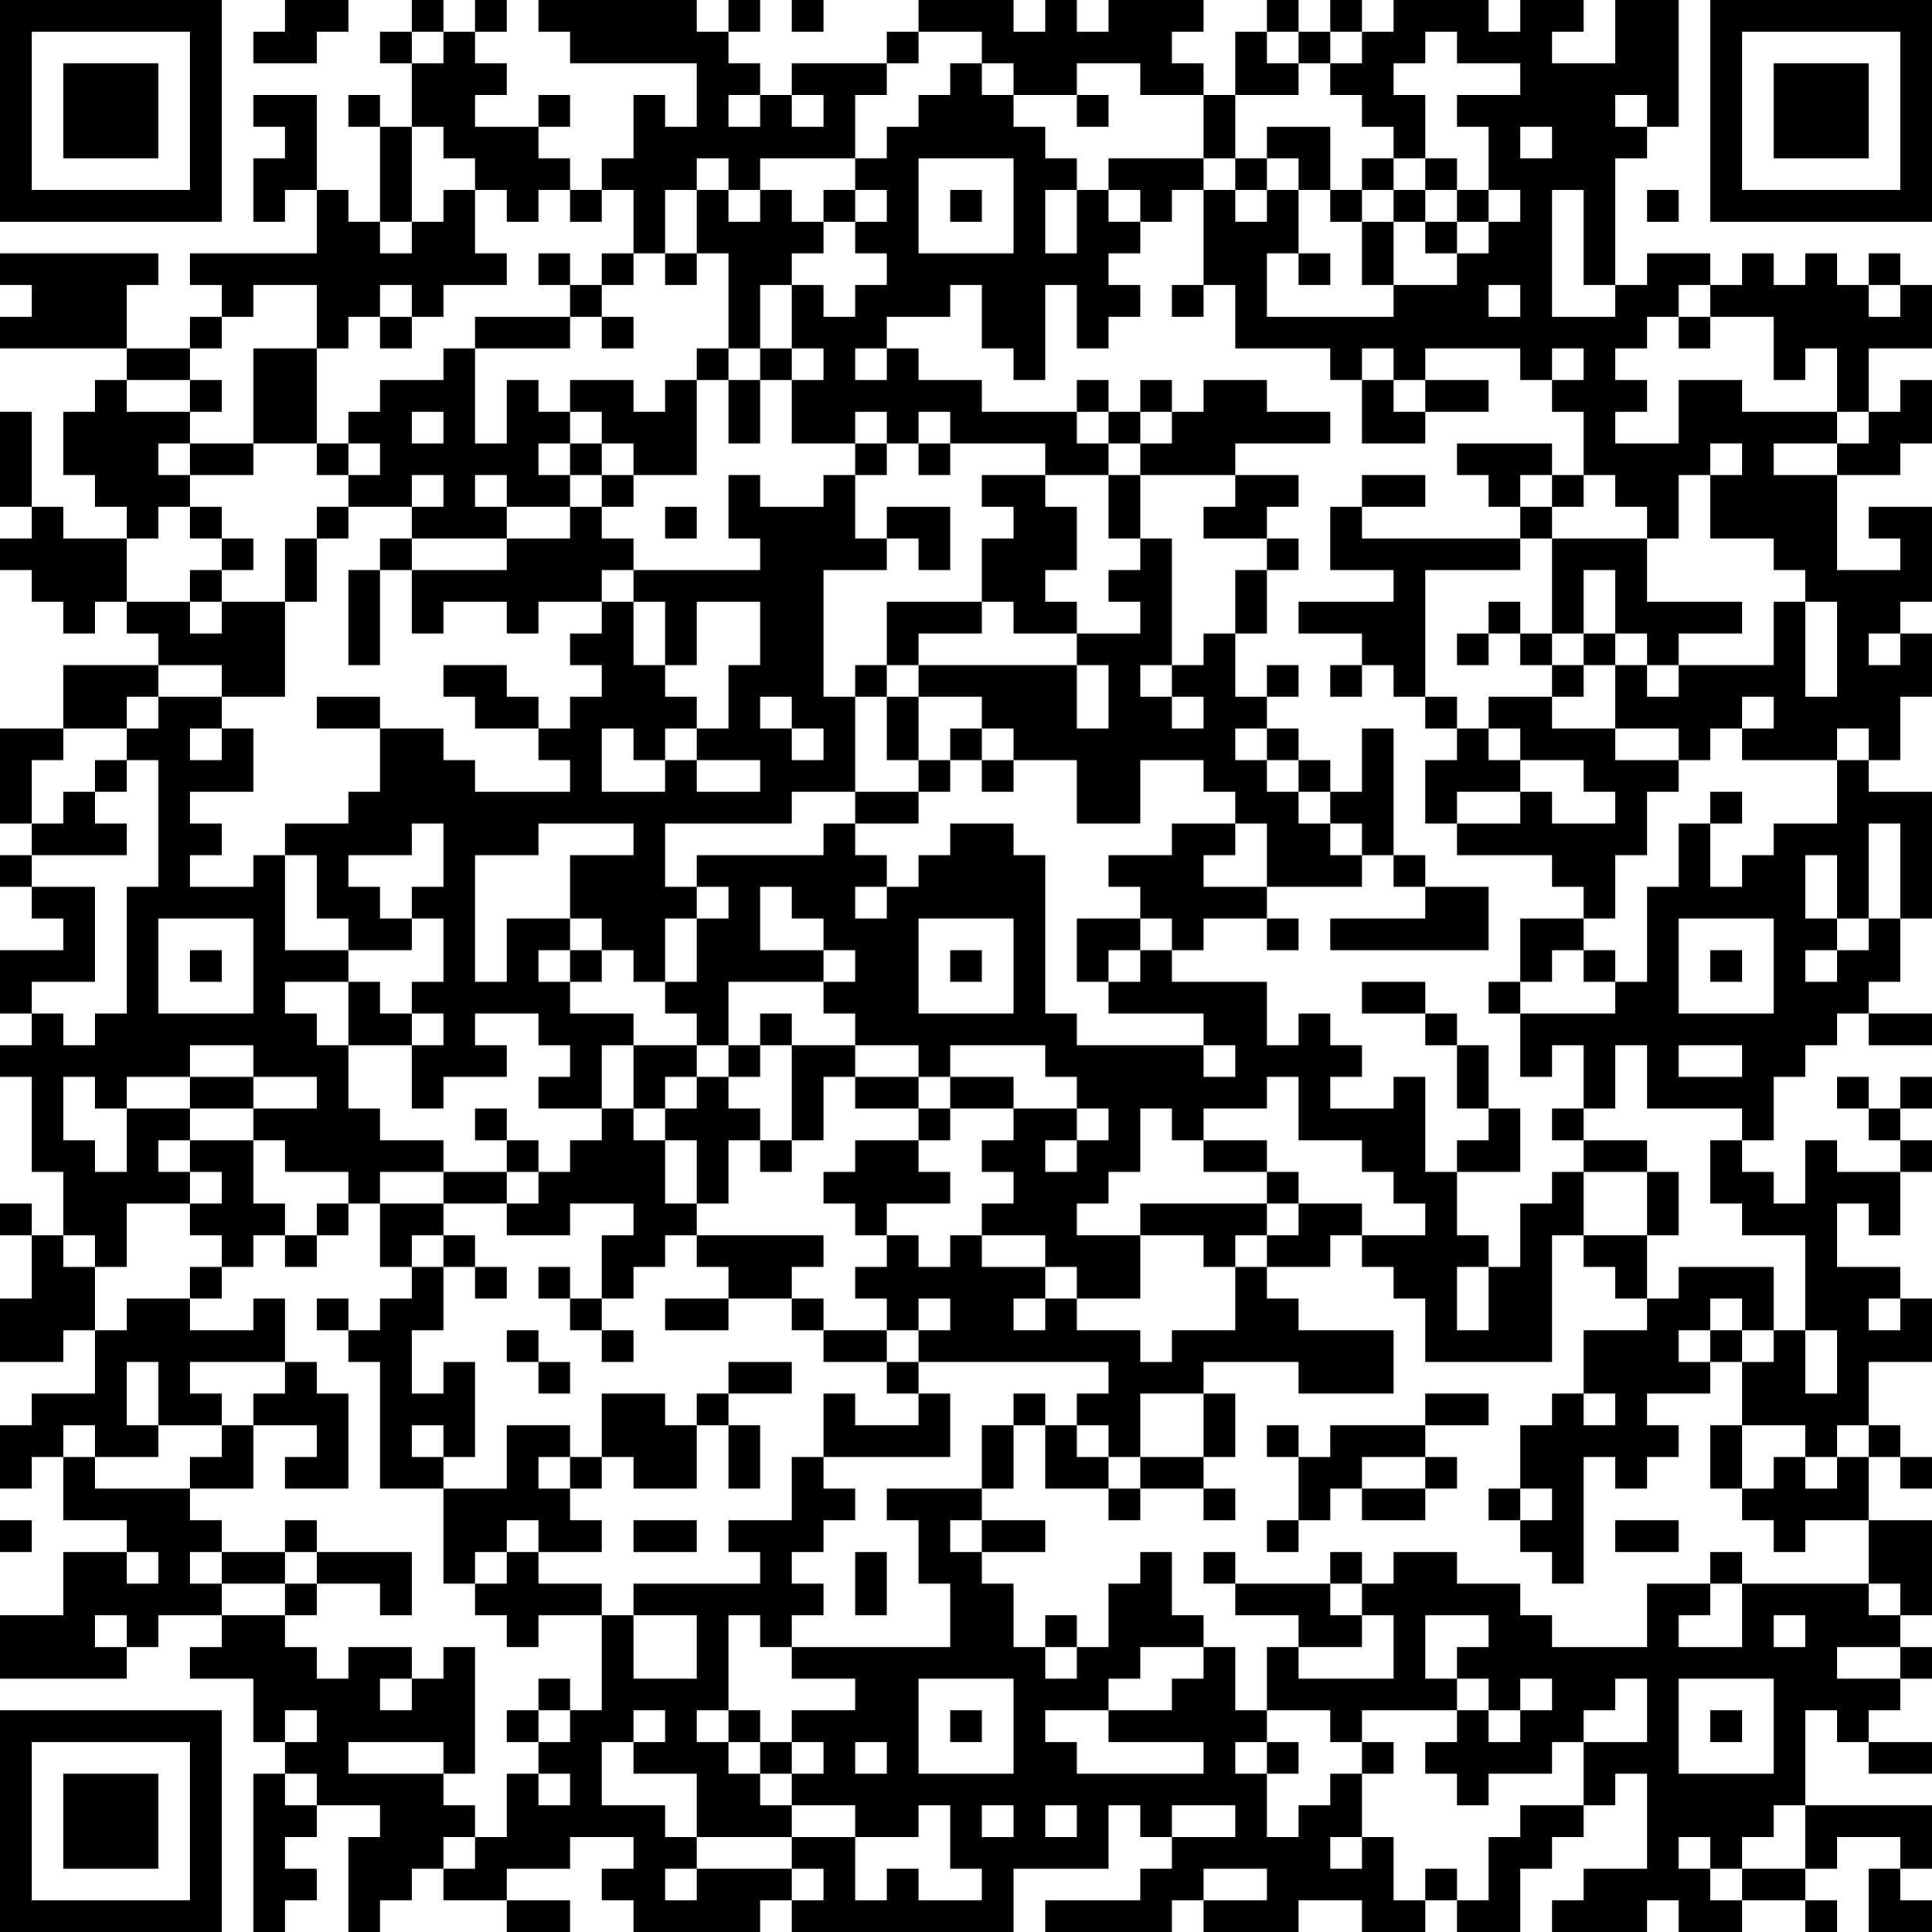 <?xml version="1.0" encoding="UTF-8"?>
<svg xmlns="http://www.w3.org/2000/svg" version="1.1" width="160" height="160" viewBox="0 0 160 160"><rect x="0" y="0" width="160" height="160" fill="#ffffff"/><g transform="scale(2.623)"><g transform="translate(0,0)"><path fill-rule="evenodd" d="M9 0L9 1L8 1L8 2L10 2L10 1L11 1L11 0ZM13 0L13 1L12 1L12 2L13 2L13 4L12 4L12 3L11 3L11 4L12 4L12 7L11 7L11 6L10 6L10 3L8 3L8 4L9 4L9 5L8 5L8 7L9 7L9 6L10 6L10 8L6 8L6 9L7 9L7 10L6 10L6 11L4 11L4 9L5 9L5 8L0 8L0 9L1 9L1 10L0 10L0 11L4 11L4 12L3 12L3 13L2 13L2 15L3 15L3 16L4 16L4 17L2 17L2 16L1 16L1 13L0 13L0 16L1 16L1 17L0 17L0 18L1 18L1 19L2 19L2 20L3 20L3 19L4 19L4 20L5 20L5 21L2 21L2 23L0 23L0 26L1 26L1 27L0 27L0 28L1 28L1 29L2 29L2 30L0 30L0 32L1 32L1 33L0 33L0 34L1 34L1 37L2 37L2 39L1 39L1 38L0 38L0 39L1 39L1 41L0 41L0 43L2 43L2 42L3 42L3 44L1 44L1 45L0 45L0 47L1 47L1 46L2 46L2 48L4 48L4 49L2 49L2 51L0 51L0 53L4 53L4 52L5 52L5 51L7 51L7 52L6 52L6 53L8 53L8 55L9 55L9 56L8 56L8 61L9 61L9 60L10 60L10 59L9 59L9 58L10 58L10 57L12 57L12 58L11 58L11 61L12 61L12 60L13 60L13 59L14 59L14 60L16 60L16 61L18 61L18 60L16 60L16 59L18 59L18 58L20 58L20 59L19 59L19 60L20 60L20 61L24 61L24 60L25 60L25 61L32 61L32 59L35 59L35 57L36 57L36 58L37 58L37 59L36 59L36 60L33 60L33 61L37 61L37 60L38 60L38 61L41 61L41 60L43 60L43 61L45 61L45 60L46 60L46 61L48 61L48 59L49 59L49 58L50 58L50 57L51 57L51 56L52 56L52 59L50 59L50 60L49 60L49 61L52 61L52 60L53 60L53 61L55 61L55 60L57 60L57 61L58 61L58 60L57 60L57 59L58 59L58 58L60 58L60 59L59 59L59 61L61 61L61 60L60 60L60 59L61 59L61 57L57 57L57 54L58 54L58 55L59 55L59 56L61 56L61 55L59 55L59 54L60 54L60 53L61 53L61 52L60 52L60 51L61 51L61 48L59 48L59 46L60 46L60 47L61 47L61 46L60 46L60 45L59 45L59 43L61 43L61 41L60 41L60 40L58 40L58 38L59 38L59 39L60 39L60 37L61 37L61 36L60 36L60 35L61 35L61 34L60 34L60 35L59 35L59 34L58 34L58 35L59 35L59 36L60 36L60 37L58 37L58 36L57 36L57 38L56 38L56 37L55 37L55 36L56 36L56 34L57 34L57 33L58 33L58 32L59 32L59 33L61 33L61 32L59 32L59 31L60 31L60 29L61 29L61 25L59 25L59 24L60 24L60 22L61 22L61 20L60 20L60 19L61 19L61 16L59 16L59 17L60 17L60 18L58 18L58 15L60 15L60 14L61 14L61 12L60 12L60 13L59 13L59 11L61 11L61 9L60 9L60 8L59 8L59 9L58 9L58 8L57 8L57 9L56 9L56 8L55 8L55 9L54 9L54 8L52 8L52 9L51 9L51 5L52 5L52 4L53 4L53 0L51 0L51 2L49 2L49 1L50 1L50 0L48 0L48 1L47 1L47 0L44 0L44 1L43 1L43 0L42 0L42 1L41 1L41 0L40 0L40 1L39 1L39 3L38 3L38 2L37 2L37 1L38 1L38 0L35 0L35 1L34 1L34 0L33 0L33 1L32 1L32 0L29 0L29 1L28 1L28 2L25 2L25 3L24 3L24 2L23 2L23 1L24 1L24 0L23 0L23 1L22 1L22 0L17 0L17 1L18 1L18 2L22 2L22 4L21 4L21 3L20 3L20 5L19 5L19 6L18 6L18 5L17 5L17 4L18 4L18 3L17 3L17 4L15 4L15 3L16 3L16 2L15 2L15 1L16 1L16 0L15 0L15 1L14 1L14 0ZM25 0L25 1L26 1L26 0ZM13 1L13 2L14 2L14 1ZM29 1L29 2L28 2L28 3L27 3L27 5L24 5L24 6L23 6L23 5L22 5L22 6L21 6L21 8L20 8L20 6L19 6L19 7L18 7L18 6L17 6L17 7L16 7L16 6L15 6L15 5L14 5L14 4L13 4L13 7L12 7L12 8L13 8L13 7L14 7L14 6L15 6L15 8L16 8L16 9L14 9L14 10L13 10L13 9L12 9L12 10L11 10L11 11L10 11L10 9L8 9L8 10L7 10L7 11L6 11L6 12L4 12L4 13L6 13L6 14L5 14L5 15L6 15L6 16L5 16L5 17L4 17L4 19L6 19L6 20L7 20L7 19L9 19L9 22L7 22L7 21L5 21L5 22L4 22L4 23L2 23L2 24L1 24L1 26L2 26L2 25L3 25L3 26L4 26L4 27L1 27L1 28L3 28L3 31L1 31L1 32L2 32L2 33L3 33L3 32L4 32L4 28L5 28L5 24L4 24L4 23L5 23L5 22L7 22L7 23L6 23L6 24L7 24L7 23L8 23L8 25L6 25L6 26L7 26L7 27L6 27L6 28L8 28L8 27L9 27L9 30L11 30L11 31L9 31L9 32L10 32L10 33L11 33L11 35L12 35L12 36L14 36L14 37L12 37L12 38L11 38L11 37L9 37L9 36L8 36L8 35L10 35L10 34L8 34L8 33L6 33L6 34L4 34L4 35L3 35L3 34L2 34L2 36L3 36L3 37L4 37L4 35L6 35L6 36L5 36L5 37L6 37L6 38L4 38L4 40L3 40L3 39L2 39L2 40L3 40L3 42L4 42L4 41L6 41L6 42L8 42L8 41L9 41L9 43L6 43L6 44L7 44L7 45L5 45L5 43L4 43L4 45L5 45L5 46L3 46L3 45L2 45L2 46L3 46L3 47L6 47L6 48L7 48L7 49L6 49L6 50L7 50L7 51L9 51L9 52L10 52L10 53L11 53L11 52L13 52L13 53L12 53L12 54L13 54L13 53L14 53L14 52L15 52L15 56L14 56L14 55L11 55L11 56L14 56L14 57L15 57L15 58L14 58L14 59L15 59L15 58L16 58L16 56L17 56L17 57L18 57L18 56L17 56L17 55L18 55L18 54L19 54L19 51L20 51L20 53L22 53L22 51L20 51L20 50L24 50L24 49L23 49L23 48L25 48L25 46L26 46L26 47L27 47L27 48L26 48L26 49L25 49L25 50L26 50L26 51L25 51L25 52L24 52L24 51L23 51L23 54L22 54L22 55L23 55L23 56L24 56L24 57L25 57L25 58L22 58L22 56L20 56L20 55L21 55L21 54L20 54L20 55L19 55L19 57L21 57L21 58L22 58L22 59L21 59L21 60L22 60L22 59L25 59L25 60L26 60L26 59L25 59L25 58L27 58L27 60L28 60L28 59L29 59L29 60L31 60L31 59L30 59L30 57L29 57L29 58L27 58L27 57L25 57L25 56L26 56L26 55L25 55L25 54L27 54L27 53L25 53L25 52L30 52L30 50L29 50L29 48L28 48L28 47L31 47L31 48L30 48L30 49L31 49L31 50L32 50L32 52L33 52L33 53L34 53L34 52L35 52L35 50L36 50L36 49L37 49L37 51L38 51L38 52L36 52L36 53L35 53L35 54L33 54L33 55L34 55L34 56L38 56L38 55L35 55L35 54L37 54L37 53L38 53L38 52L39 52L39 54L40 54L40 55L39 55L39 56L40 56L40 58L41 58L41 57L42 57L42 56L43 56L43 58L42 58L42 59L43 59L43 58L44 58L44 60L45 60L45 59L46 59L46 60L47 60L47 58L48 58L48 57L50 57L50 55L52 55L52 53L51 53L51 54L50 54L50 55L49 55L49 56L47 56L47 57L46 57L46 56L45 56L45 55L46 55L46 54L47 54L47 55L48 55L48 54L49 54L49 53L48 53L48 54L47 54L47 53L46 53L46 52L47 52L47 51L45 51L45 53L46 53L46 54L43 54L43 55L42 55L42 54L40 54L40 52L41 52L41 53L44 53L44 51L43 51L43 50L44 50L44 49L46 49L46 50L48 50L48 51L49 51L49 52L52 52L52 50L54 50L54 51L53 51L53 52L55 52L55 50L59 50L59 51L60 51L60 50L59 50L59 48L57 48L57 49L56 49L56 48L55 48L55 47L56 47L56 46L57 46L57 47L58 47L58 46L59 46L59 45L58 45L58 46L57 46L57 45L55 45L55 43L56 43L56 42L57 42L57 44L58 44L58 42L57 42L57 39L55 39L55 38L54 38L54 36L55 36L55 35L52 35L52 33L51 33L51 35L50 35L50 33L49 33L49 34L48 34L48 32L51 32L51 31L52 31L52 28L53 28L53 26L54 26L54 28L55 28L55 27L56 27L56 26L58 26L58 24L59 24L59 23L58 23L58 24L55 24L55 23L56 23L56 22L55 22L55 23L54 23L54 24L53 24L53 23L51 23L51 21L52 21L52 22L53 22L53 21L56 21L56 19L57 19L57 22L58 22L58 19L57 19L57 18L56 18L56 17L54 17L54 15L55 15L55 14L54 14L54 15L53 15L53 17L52 17L52 16L51 16L51 15L50 15L50 13L49 13L49 12L50 12L50 11L49 11L49 12L48 12L48 11L45 11L45 12L44 12L44 11L43 11L43 12L42 12L42 11L39 11L39 9L38 9L38 6L39 6L39 7L40 7L40 6L41 6L41 8L40 8L40 10L44 10L44 9L46 9L46 8L47 8L47 7L48 7L48 6L47 6L47 4L46 4L46 3L48 3L48 2L46 2L46 1L45 1L45 2L44 2L44 3L45 3L45 5L44 5L44 4L43 4L43 3L42 3L42 2L43 2L43 1L42 1L42 2L41 2L41 1L40 1L40 2L41 2L41 3L39 3L39 5L38 5L38 3L36 3L36 2L34 2L34 3L32 3L32 2L31 2L31 1ZM30 2L30 3L29 3L29 4L28 4L28 5L27 5L27 6L26 6L26 7L25 7L25 6L24 6L24 7L23 7L23 6L22 6L22 8L21 8L21 9L22 9L22 8L23 8L23 11L22 11L22 12L21 12L21 13L20 13L20 12L18 12L18 13L17 13L17 12L16 12L16 14L15 14L15 11L18 11L18 10L19 10L19 11L20 11L20 10L19 10L19 9L20 9L20 8L19 8L19 9L18 9L18 8L17 8L17 9L18 9L18 10L15 10L15 11L14 11L14 12L12 12L12 13L11 13L11 14L10 14L10 11L8 11L8 14L6 14L6 15L8 15L8 14L10 14L10 15L11 15L11 16L10 16L10 17L9 17L9 19L10 19L10 17L11 17L11 16L13 16L13 17L12 17L12 18L11 18L11 21L12 21L12 18L13 18L13 20L14 20L14 19L16 19L16 20L17 20L17 19L19 19L19 20L18 20L18 21L19 21L19 22L18 22L18 23L17 23L17 22L16 22L16 21L14 21L14 22L15 22L15 23L17 23L17 24L18 24L18 25L15 25L15 24L14 24L14 23L12 23L12 22L10 22L10 23L12 23L12 25L11 25L11 26L9 26L9 27L10 27L10 29L11 29L11 30L13 30L13 29L14 29L14 31L13 31L13 32L12 32L12 31L11 31L11 33L13 33L13 35L14 35L14 34L16 34L16 33L15 33L15 32L17 32L17 33L18 33L18 34L17 34L17 35L19 35L19 36L18 36L18 37L17 37L17 36L16 36L16 35L15 35L15 36L16 36L16 37L14 37L14 38L12 38L12 40L13 40L13 41L12 41L12 42L11 42L11 41L10 41L10 42L11 42L11 43L12 43L12 47L14 47L14 50L15 50L15 51L16 51L16 52L17 52L17 51L19 51L19 50L17 50L17 49L19 49L19 48L18 48L18 47L19 47L19 46L20 46L20 47L22 47L22 45L23 45L23 47L24 47L24 45L23 45L23 44L25 44L25 43L23 43L23 44L22 44L22 45L21 45L21 44L19 44L19 46L18 46L18 45L16 45L16 47L14 47L14 46L15 46L15 43L14 43L14 44L13 44L13 42L14 42L14 40L15 40L15 41L16 41L16 40L15 40L15 39L14 39L14 38L16 38L16 39L18 39L18 38L20 38L20 39L19 39L19 41L18 41L18 40L17 40L17 41L18 41L18 42L19 42L19 43L20 43L20 42L19 42L19 41L20 41L20 40L21 40L21 39L22 39L22 40L23 40L23 41L21 41L21 42L23 42L23 41L25 41L25 42L26 42L26 43L28 43L28 44L29 44L29 45L27 45L27 44L26 44L26 46L30 46L30 44L29 44L29 43L35 43L35 44L34 44L34 45L33 45L33 44L32 44L32 45L31 45L31 47L32 47L32 45L33 45L33 47L35 47L35 48L36 48L36 47L38 47L38 48L39 48L39 47L38 47L38 46L39 46L39 44L38 44L38 43L41 43L41 44L44 44L44 42L41 42L41 41L40 41L40 40L42 40L42 39L43 39L43 40L44 40L44 41L45 41L45 43L49 43L49 39L50 39L50 40L51 40L51 41L52 41L52 42L50 42L50 44L49 44L49 45L48 45L48 47L47 47L47 48L48 48L48 49L49 49L49 50L50 50L50 46L51 46L51 47L52 47L52 46L53 46L53 45L52 45L52 44L54 44L54 43L55 43L55 42L56 42L56 40L53 40L53 41L52 41L52 39L53 39L53 37L52 37L52 36L50 36L50 35L49 35L49 36L50 36L50 37L49 37L49 38L48 38L48 40L47 40L47 39L46 39L46 37L48 37L48 35L47 35L47 33L46 33L46 32L45 32L45 31L43 31L43 32L45 32L45 33L46 33L46 35L47 35L47 36L46 36L46 37L45 37L45 34L44 34L44 35L42 35L42 34L43 34L43 33L42 33L42 32L41 32L41 33L40 33L40 31L37 31L37 30L38 30L38 29L40 29L40 30L41 30L41 29L40 29L40 28L43 28L43 27L44 27L44 28L45 28L45 29L42 29L42 30L47 30L47 28L45 28L45 27L44 27L44 23L43 23L43 25L42 25L42 24L41 24L41 23L40 23L40 22L41 22L41 21L40 21L40 22L39 22L39 20L40 20L40 18L41 18L41 17L40 17L40 16L41 16L41 15L39 15L39 14L42 14L42 13L40 13L40 12L38 12L38 13L37 13L37 12L36 12L36 13L35 13L35 12L34 12L34 13L31 13L31 12L29 12L29 11L28 11L28 10L30 10L30 9L31 9L31 11L32 11L32 12L33 12L33 9L34 9L34 11L35 11L35 10L36 10L36 9L35 9L35 8L36 8L36 7L37 7L37 6L38 6L38 5L35 5L35 6L34 6L34 5L33 5L33 4L32 4L32 3L31 3L31 2ZM23 3L23 4L24 4L24 3ZM25 3L25 4L26 4L26 3ZM34 3L34 4L35 4L35 3ZM51 3L51 4L52 4L52 3ZM40 4L40 5L39 5L39 6L40 6L40 5L41 5L41 6L42 6L42 7L43 7L43 9L44 9L44 7L45 7L45 8L46 8L46 7L47 7L47 6L46 6L46 5L45 5L45 6L44 6L44 5L43 5L43 6L42 6L42 4ZM48 4L48 5L49 5L49 4ZM29 5L29 8L32 8L32 5ZM27 6L27 7L26 7L26 8L25 8L25 9L24 9L24 11L23 11L23 12L22 12L22 15L20 15L20 14L19 14L19 13L18 13L18 14L17 14L17 15L18 15L18 16L16 16L16 15L15 15L15 16L16 16L16 17L13 17L13 18L16 18L16 17L18 17L18 16L19 16L19 17L20 17L20 18L19 18L19 19L20 19L20 21L21 21L21 22L22 22L22 23L21 23L21 24L20 24L20 23L19 23L19 25L21 25L21 24L22 24L22 25L24 25L24 24L22 24L22 23L23 23L23 21L24 21L24 19L22 19L22 21L21 21L21 19L20 19L20 18L24 18L24 17L23 17L23 15L24 15L24 16L26 16L26 15L27 15L27 17L28 17L28 18L26 18L26 22L27 22L27 25L25 25L25 26L21 26L21 28L22 28L22 29L21 29L21 31L20 31L20 30L19 30L19 29L18 29L18 27L20 27L20 26L17 26L17 27L15 27L15 31L16 31L16 29L18 29L18 30L17 30L17 31L18 31L18 32L20 32L20 33L19 33L19 35L20 35L20 36L21 36L21 38L22 38L22 39L26 39L26 40L25 40L25 41L26 41L26 42L28 42L28 43L29 43L29 42L30 42L30 41L29 41L29 42L28 42L28 41L27 41L27 40L28 40L28 39L29 39L29 40L30 40L30 39L31 39L31 40L33 40L33 41L32 41L32 42L33 42L33 41L34 41L34 42L36 42L36 43L37 43L37 42L39 42L39 40L40 40L40 39L41 39L41 38L43 38L43 39L45 39L45 38L44 38L44 37L43 37L43 36L41 36L41 34L40 34L40 35L38 35L38 36L37 36L37 35L36 35L36 37L35 37L35 38L34 38L34 39L36 39L36 41L34 41L34 40L33 40L33 39L31 39L31 38L32 38L32 37L31 37L31 36L32 36L32 35L34 35L34 36L33 36L33 37L34 37L34 36L35 36L35 35L34 35L34 34L33 34L33 33L30 33L30 34L29 34L29 33L27 33L27 32L26 32L26 31L27 31L27 30L26 30L26 29L25 29L25 28L24 28L24 30L26 30L26 31L23 31L23 33L22 33L22 32L21 32L21 31L22 31L22 29L23 29L23 28L22 28L22 27L26 27L26 26L27 26L27 27L28 27L28 28L27 28L27 29L28 29L28 28L29 28L29 27L30 27L30 26L32 26L32 27L33 27L33 32L34 32L34 33L38 33L38 34L39 34L39 33L38 33L38 32L35 32L35 31L36 31L36 30L37 30L37 29L36 29L36 28L35 28L35 27L37 27L37 26L39 26L39 27L38 27L38 28L40 28L40 26L39 26L39 25L38 25L38 24L36 24L36 26L34 26L34 24L32 24L32 23L31 23L31 22L29 22L29 21L34 21L34 23L35 23L35 21L34 21L34 20L36 20L36 19L35 19L35 18L36 18L36 17L37 17L37 21L36 21L36 22L37 22L37 23L38 23L38 22L37 22L37 21L38 21L38 20L39 20L39 18L40 18L40 17L38 17L38 16L39 16L39 15L36 15L36 14L37 14L37 13L36 13L36 14L35 14L35 13L34 13L34 14L35 14L35 15L33 15L33 14L30 14L30 13L29 13L29 14L28 14L28 13L27 13L27 14L25 14L25 12L26 12L26 11L25 11L25 9L26 9L26 10L27 10L27 9L28 9L28 8L27 8L27 7L28 7L28 6ZM30 6L30 7L31 7L31 6ZM33 6L33 8L34 8L34 6ZM35 6L35 7L36 7L36 6ZM43 6L43 7L44 7L44 6ZM45 6L45 7L46 7L46 6ZM49 6L49 10L51 10L51 9L50 9L50 6ZM52 6L52 7L53 7L53 6ZM41 8L41 9L42 9L42 8ZM37 9L37 10L38 10L38 9ZM47 9L47 10L48 10L48 9ZM53 9L53 10L52 10L52 11L51 11L51 12L52 12L52 13L51 13L51 14L53 14L53 12L55 12L55 13L58 13L58 14L56 14L56 15L58 15L58 14L59 14L59 13L58 13L58 11L57 11L57 12L56 12L56 10L54 10L54 9ZM59 9L59 10L60 10L60 9ZM12 10L12 11L13 11L13 10ZM53 10L53 11L54 11L54 10ZM24 11L24 12L23 12L23 14L24 14L24 12L25 12L25 11ZM27 11L27 12L28 12L28 11ZM6 12L6 13L7 13L7 12ZM43 12L43 14L45 14L45 13L47 13L47 12L45 12L45 13L44 13L44 12ZM13 13L13 14L14 14L14 13ZM11 14L11 15L12 15L12 14ZM18 14L18 15L19 15L19 16L20 16L20 15L19 15L19 14ZM27 14L27 15L28 15L28 14ZM29 14L29 15L30 15L30 14ZM46 14L46 15L47 15L47 16L48 16L48 17L43 17L43 16L45 16L45 15L43 15L43 16L42 16L42 18L44 18L44 19L41 19L41 20L43 20L43 21L42 21L42 22L43 22L43 21L44 21L44 22L45 22L45 23L46 23L46 24L45 24L45 26L46 26L46 27L49 27L49 28L50 28L50 29L48 29L48 31L47 31L47 32L48 32L48 31L49 31L49 30L50 30L50 31L51 31L51 30L50 30L50 29L51 29L51 27L52 27L52 25L53 25L53 24L51 24L51 23L49 23L49 22L50 22L50 21L51 21L51 20L52 20L52 21L53 21L53 20L55 20L55 19L52 19L52 17L49 17L49 16L50 16L50 15L49 15L49 14ZM13 15L13 16L14 16L14 15ZM31 15L31 16L32 16L32 17L31 17L31 19L28 19L28 21L27 21L27 22L28 22L28 24L29 24L29 25L27 25L27 26L29 26L29 25L30 25L30 24L31 24L31 25L32 25L32 24L31 24L31 23L30 23L30 24L29 24L29 22L28 22L28 21L29 21L29 20L31 20L31 19L32 19L32 20L34 20L34 19L33 19L33 18L34 18L34 16L33 16L33 15ZM35 15L35 17L36 17L36 15ZM48 15L48 16L49 16L49 15ZM6 16L6 17L7 17L7 18L6 18L6 19L7 19L7 18L8 18L8 17L7 17L7 16ZM21 16L21 17L22 17L22 16ZM28 16L28 17L29 17L29 18L30 18L30 16ZM48 17L48 18L45 18L45 22L46 22L46 23L47 23L47 24L48 24L48 25L46 25L46 26L48 26L48 25L49 25L49 26L51 26L51 25L50 25L50 24L48 24L48 23L47 23L47 22L49 22L49 21L50 21L50 20L51 20L51 18L50 18L50 20L49 20L49 17ZM47 19L47 20L46 20L46 21L47 21L47 20L48 20L48 21L49 21L49 20L48 20L48 19ZM59 20L59 21L60 21L60 20ZM24 22L24 23L25 23L25 24L26 24L26 23L25 23L25 22ZM39 23L39 24L40 24L40 25L41 25L41 26L42 26L42 27L43 27L43 26L42 26L42 25L41 25L41 24L40 24L40 23ZM3 24L3 25L4 25L4 24ZM54 25L54 26L55 26L55 25ZM13 26L13 27L11 27L11 28L12 28L12 29L13 29L13 28L14 28L14 26ZM59 26L59 29L58 29L58 27L57 27L57 29L58 29L58 30L57 30L57 31L58 31L58 30L59 30L59 29L60 29L60 26ZM5 29L5 32L8 32L8 29ZM29 29L29 32L32 32L32 29ZM34 29L34 31L35 31L35 30L36 30L36 29ZM53 29L53 32L56 32L56 29ZM6 30L6 31L7 31L7 30ZM18 30L18 31L19 31L19 30ZM30 30L30 31L31 31L31 30ZM54 30L54 31L55 31L55 30ZM13 32L13 33L14 33L14 32ZM24 32L24 33L23 33L23 34L22 34L22 33L20 33L20 35L21 35L21 36L22 36L22 38L23 38L23 36L24 36L24 37L25 37L25 36L26 36L26 34L27 34L27 35L29 35L29 36L27 36L27 37L26 37L26 38L27 38L27 39L28 39L28 38L30 38L30 37L29 37L29 36L30 36L30 35L32 35L32 34L30 34L30 35L29 35L29 34L27 34L27 33L25 33L25 32ZM24 33L24 34L23 34L23 35L24 35L24 36L25 36L25 33ZM53 33L53 34L55 34L55 33ZM6 34L6 35L8 35L8 34ZM21 34L21 35L22 35L22 34ZM6 36L6 37L7 37L7 38L6 38L6 39L7 39L7 40L6 40L6 41L7 41L7 40L8 40L8 39L9 39L9 40L10 40L10 39L11 39L11 38L10 38L10 39L9 39L9 38L8 38L8 36ZM38 36L38 37L40 37L40 38L36 38L36 39L38 39L38 40L39 40L39 39L40 39L40 38L41 38L41 37L40 37L40 36ZM16 37L16 38L17 38L17 37ZM50 37L50 39L52 39L52 37ZM13 39L13 40L14 40L14 39ZM46 40L46 42L47 42L47 40ZM54 41L54 42L53 42L53 43L54 43L54 42L55 42L55 41ZM59 41L59 42L60 42L60 41ZM16 42L16 43L17 43L17 44L18 44L18 43L17 43L17 42ZM9 43L9 44L8 44L8 45L7 45L7 46L6 46L6 47L8 47L8 45L10 45L10 46L9 46L9 47L11 47L11 44L10 44L10 43ZM36 44L36 46L35 46L35 45L34 45L34 46L35 46L35 47L36 47L36 46L38 46L38 44ZM45 44L45 45L42 45L42 46L41 46L41 45L40 45L40 46L41 46L41 48L40 48L40 49L41 49L41 48L42 48L42 47L43 47L43 48L45 48L45 47L46 47L46 46L45 46L45 45L47 45L47 44ZM50 44L50 45L51 45L51 44ZM13 45L13 46L14 46L14 45ZM54 45L54 47L55 47L55 45ZM17 46L17 47L18 47L18 46ZM43 46L43 47L45 47L45 46ZM48 47L48 48L49 48L49 47ZM0 48L0 49L1 49L1 48ZM9 48L9 49L7 49L7 50L9 50L9 51L10 51L10 50L12 50L12 51L13 51L13 49L10 49L10 48ZM16 48L16 49L15 49L15 50L16 50L16 49L17 49L17 48ZM20 48L20 49L22 49L22 48ZM31 48L31 49L33 49L33 48ZM51 48L51 49L53 49L53 48ZM4 49L4 50L5 50L5 49ZM9 49L9 50L10 50L10 49ZM27 49L27 51L28 51L28 49ZM38 49L38 50L39 50L39 51L41 51L41 52L43 52L43 51L42 51L42 50L43 50L43 49L42 49L42 50L39 50L39 49ZM54 49L54 50L55 50L55 49ZM3 51L3 52L4 52L4 51ZM33 51L33 52L34 52L34 51ZM56 51L56 52L57 52L57 51ZM58 52L58 53L60 53L60 52ZM17 53L17 54L16 54L16 55L17 55L17 54L18 54L18 53ZM29 53L29 56L32 56L32 53ZM53 53L53 56L56 56L56 53ZM9 54L9 55L10 55L10 54ZM23 54L23 55L24 55L24 56L25 56L25 55L24 55L24 54ZM30 54L30 55L31 55L31 54ZM54 54L54 55L55 55L55 54ZM27 55L27 56L28 56L28 55ZM40 55L40 56L41 56L41 55ZM43 55L43 56L44 56L44 55ZM9 56L9 57L10 57L10 56ZM31 57L31 58L32 58L32 57ZM33 57L33 58L34 58L34 57ZM37 57L37 58L39 58L39 57ZM56 57L56 58L55 58L55 59L54 59L54 58L53 58L53 59L54 59L54 60L55 60L55 59L57 59L57 57ZM38 59L38 60L40 60L40 59ZM0 0L0 7L7 7L7 0ZM1 1L1 6L6 6L6 1ZM2 2L2 5L5 5L5 2ZM54 0L54 7L61 7L61 0ZM55 1L55 6L60 6L60 1ZM56 2L56 5L59 5L59 2ZM0 54L0 61L7 61L7 54ZM1 55L1 60L6 60L6 55ZM2 56L2 59L5 59L5 56Z" fill="#000000"/></g></g></svg>
